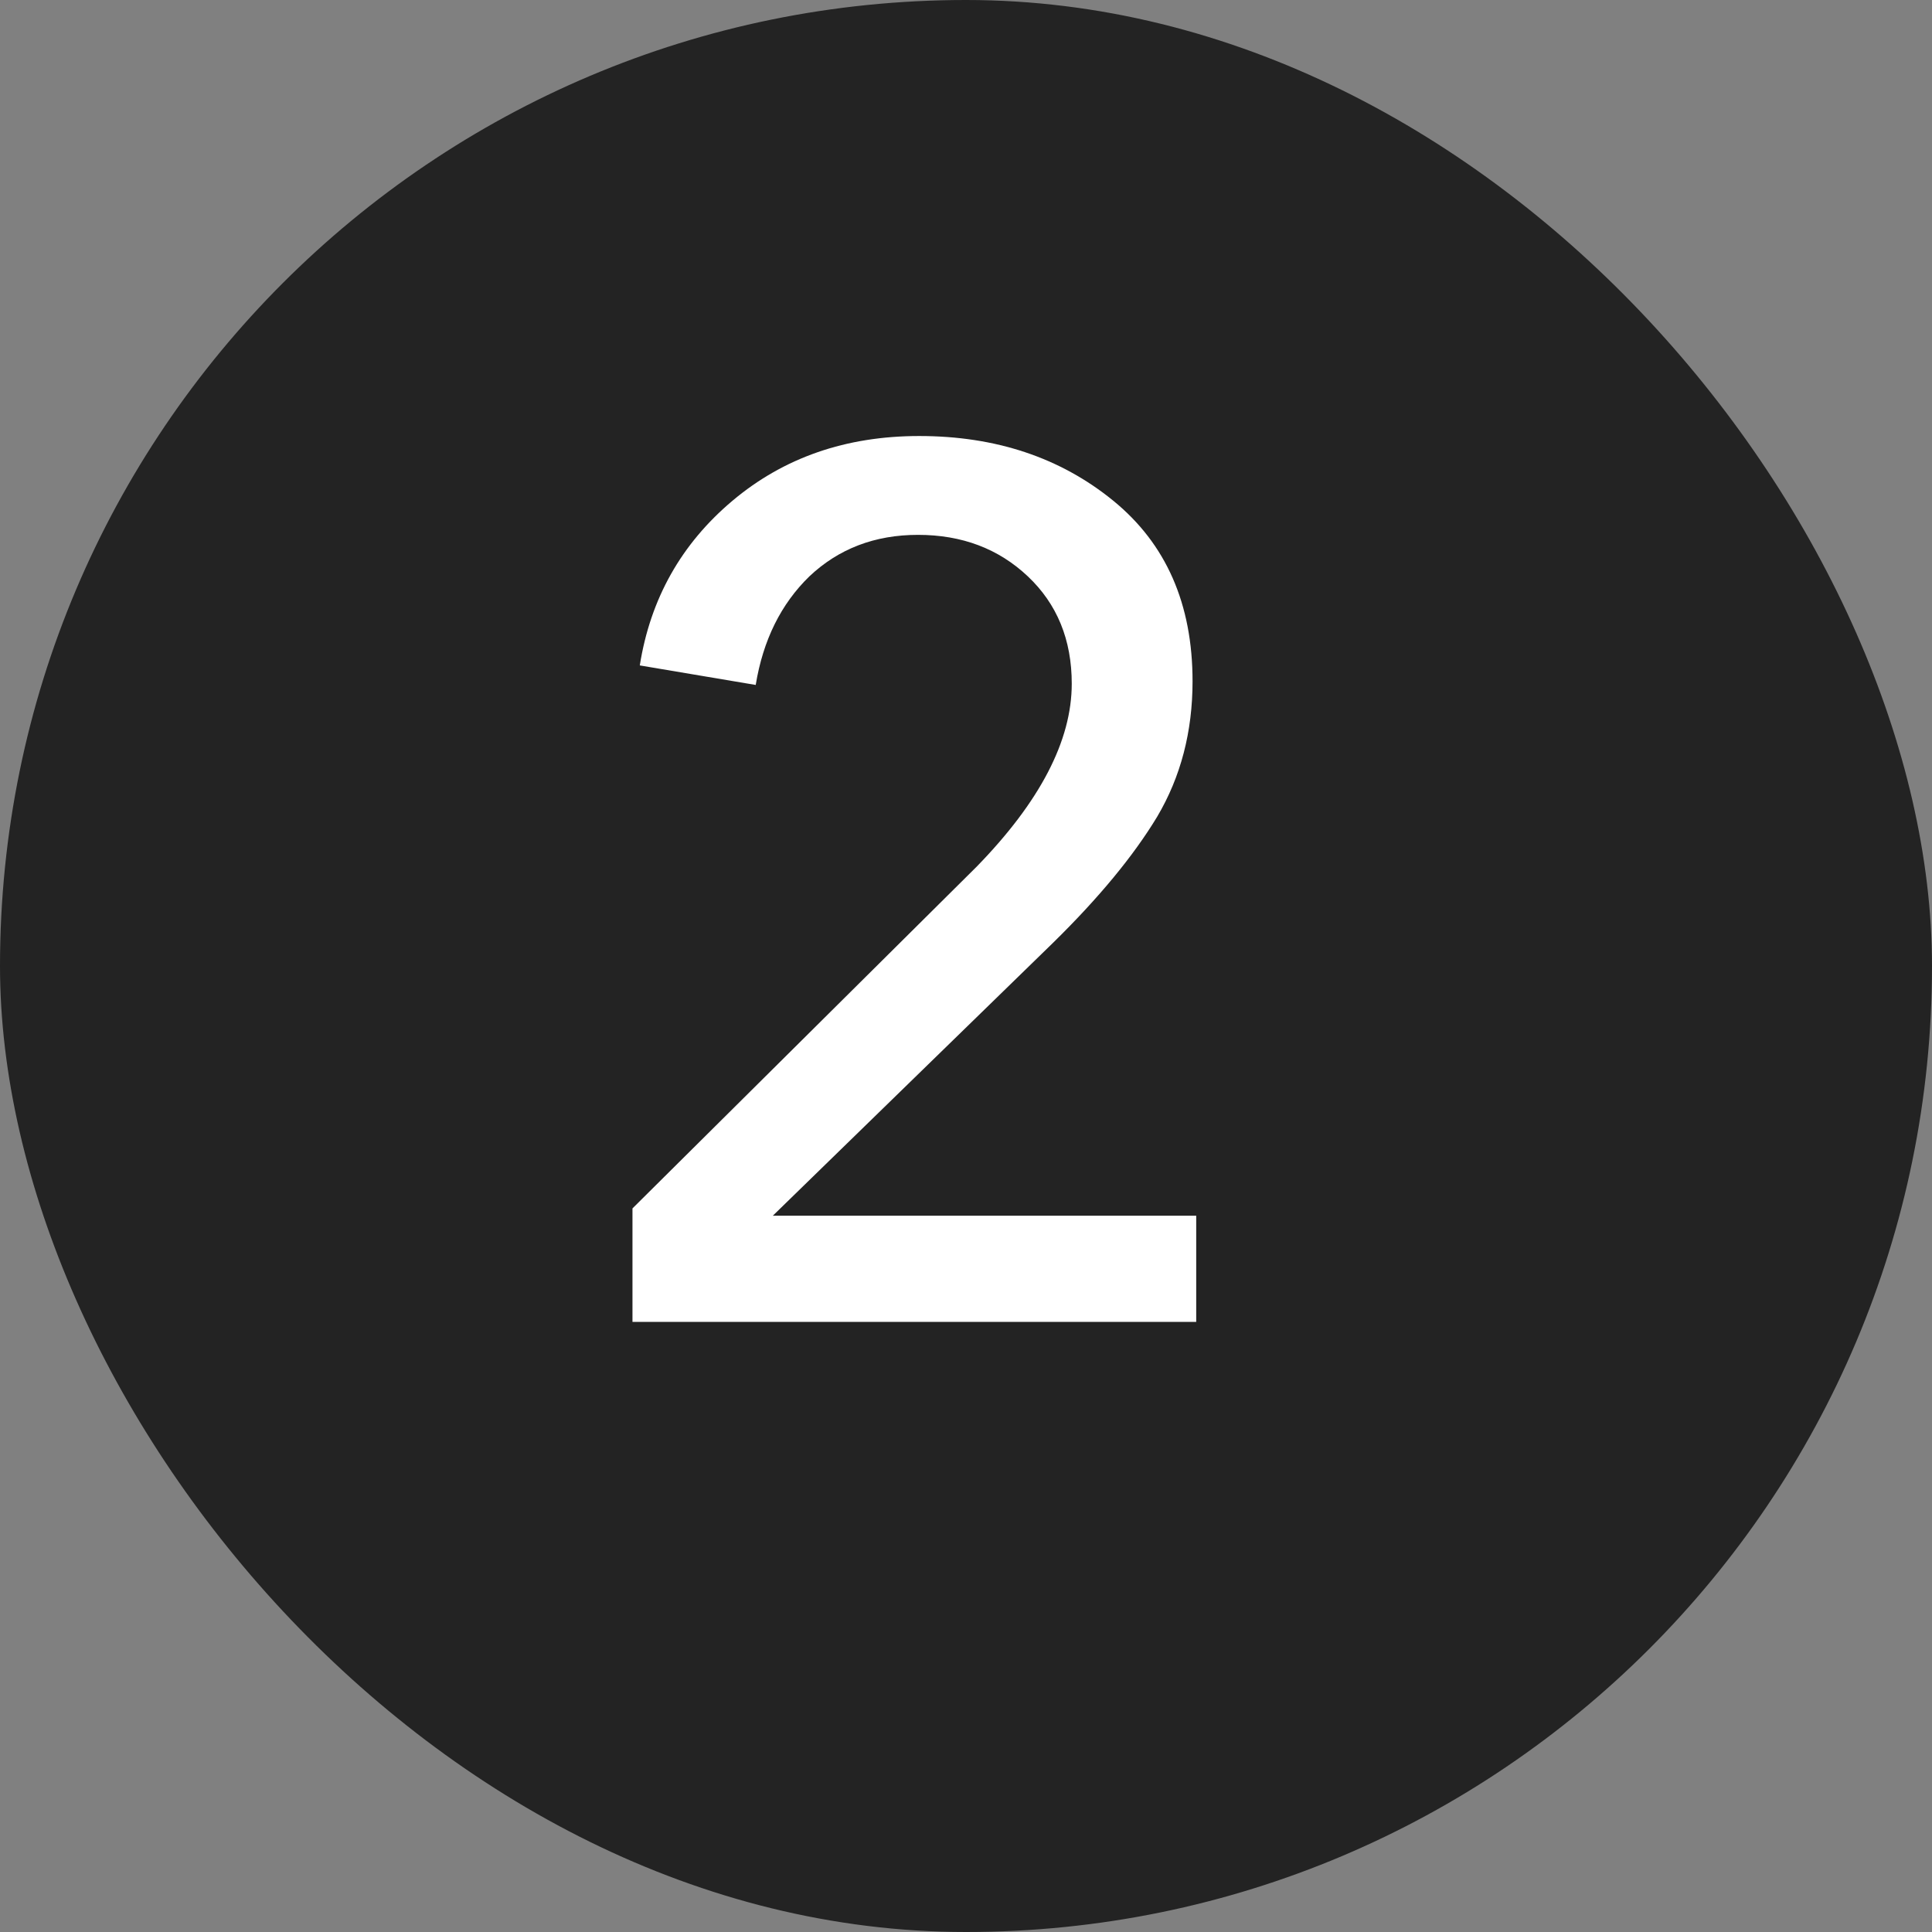 <?xml version="1.0" encoding="UTF-8"?> <svg xmlns="http://www.w3.org/2000/svg" width="38" height="38" viewBox="0 0 38 38" fill="none"><rect x="0" y="0" width="38" height="38" fill="#808080" stroke="none"/> <rect x="38" y="38" width="38" height="38" rx="19" transform="rotate(-180 38 38)" fill="#232323"></rect> <path d="M23.528 23.912V26H12.44V23.768L19.208 17.048C20.456 15.768 21.08 14.568 21.08 13.448C21.08 12.584 20.792 11.88 20.216 11.336C19.64 10.792 18.92 10.52 18.056 10.52C17.208 10.52 16.496 10.792 15.92 11.336C15.36 11.88 15.008 12.592 14.864 13.472L12.584 13.088C12.792 11.776 13.4 10.696 14.408 9.848C15.416 9 16.64 8.576 18.08 8.576C19.584 8.576 20.856 9 21.896 9.848C22.936 10.696 23.456 11.88 23.456 13.4C23.456 14.392 23.224 15.28 22.76 16.064C22.296 16.832 21.616 17.656 20.72 18.536L15.2 23.912H23.528Z" fill="white"></path> </svg> 